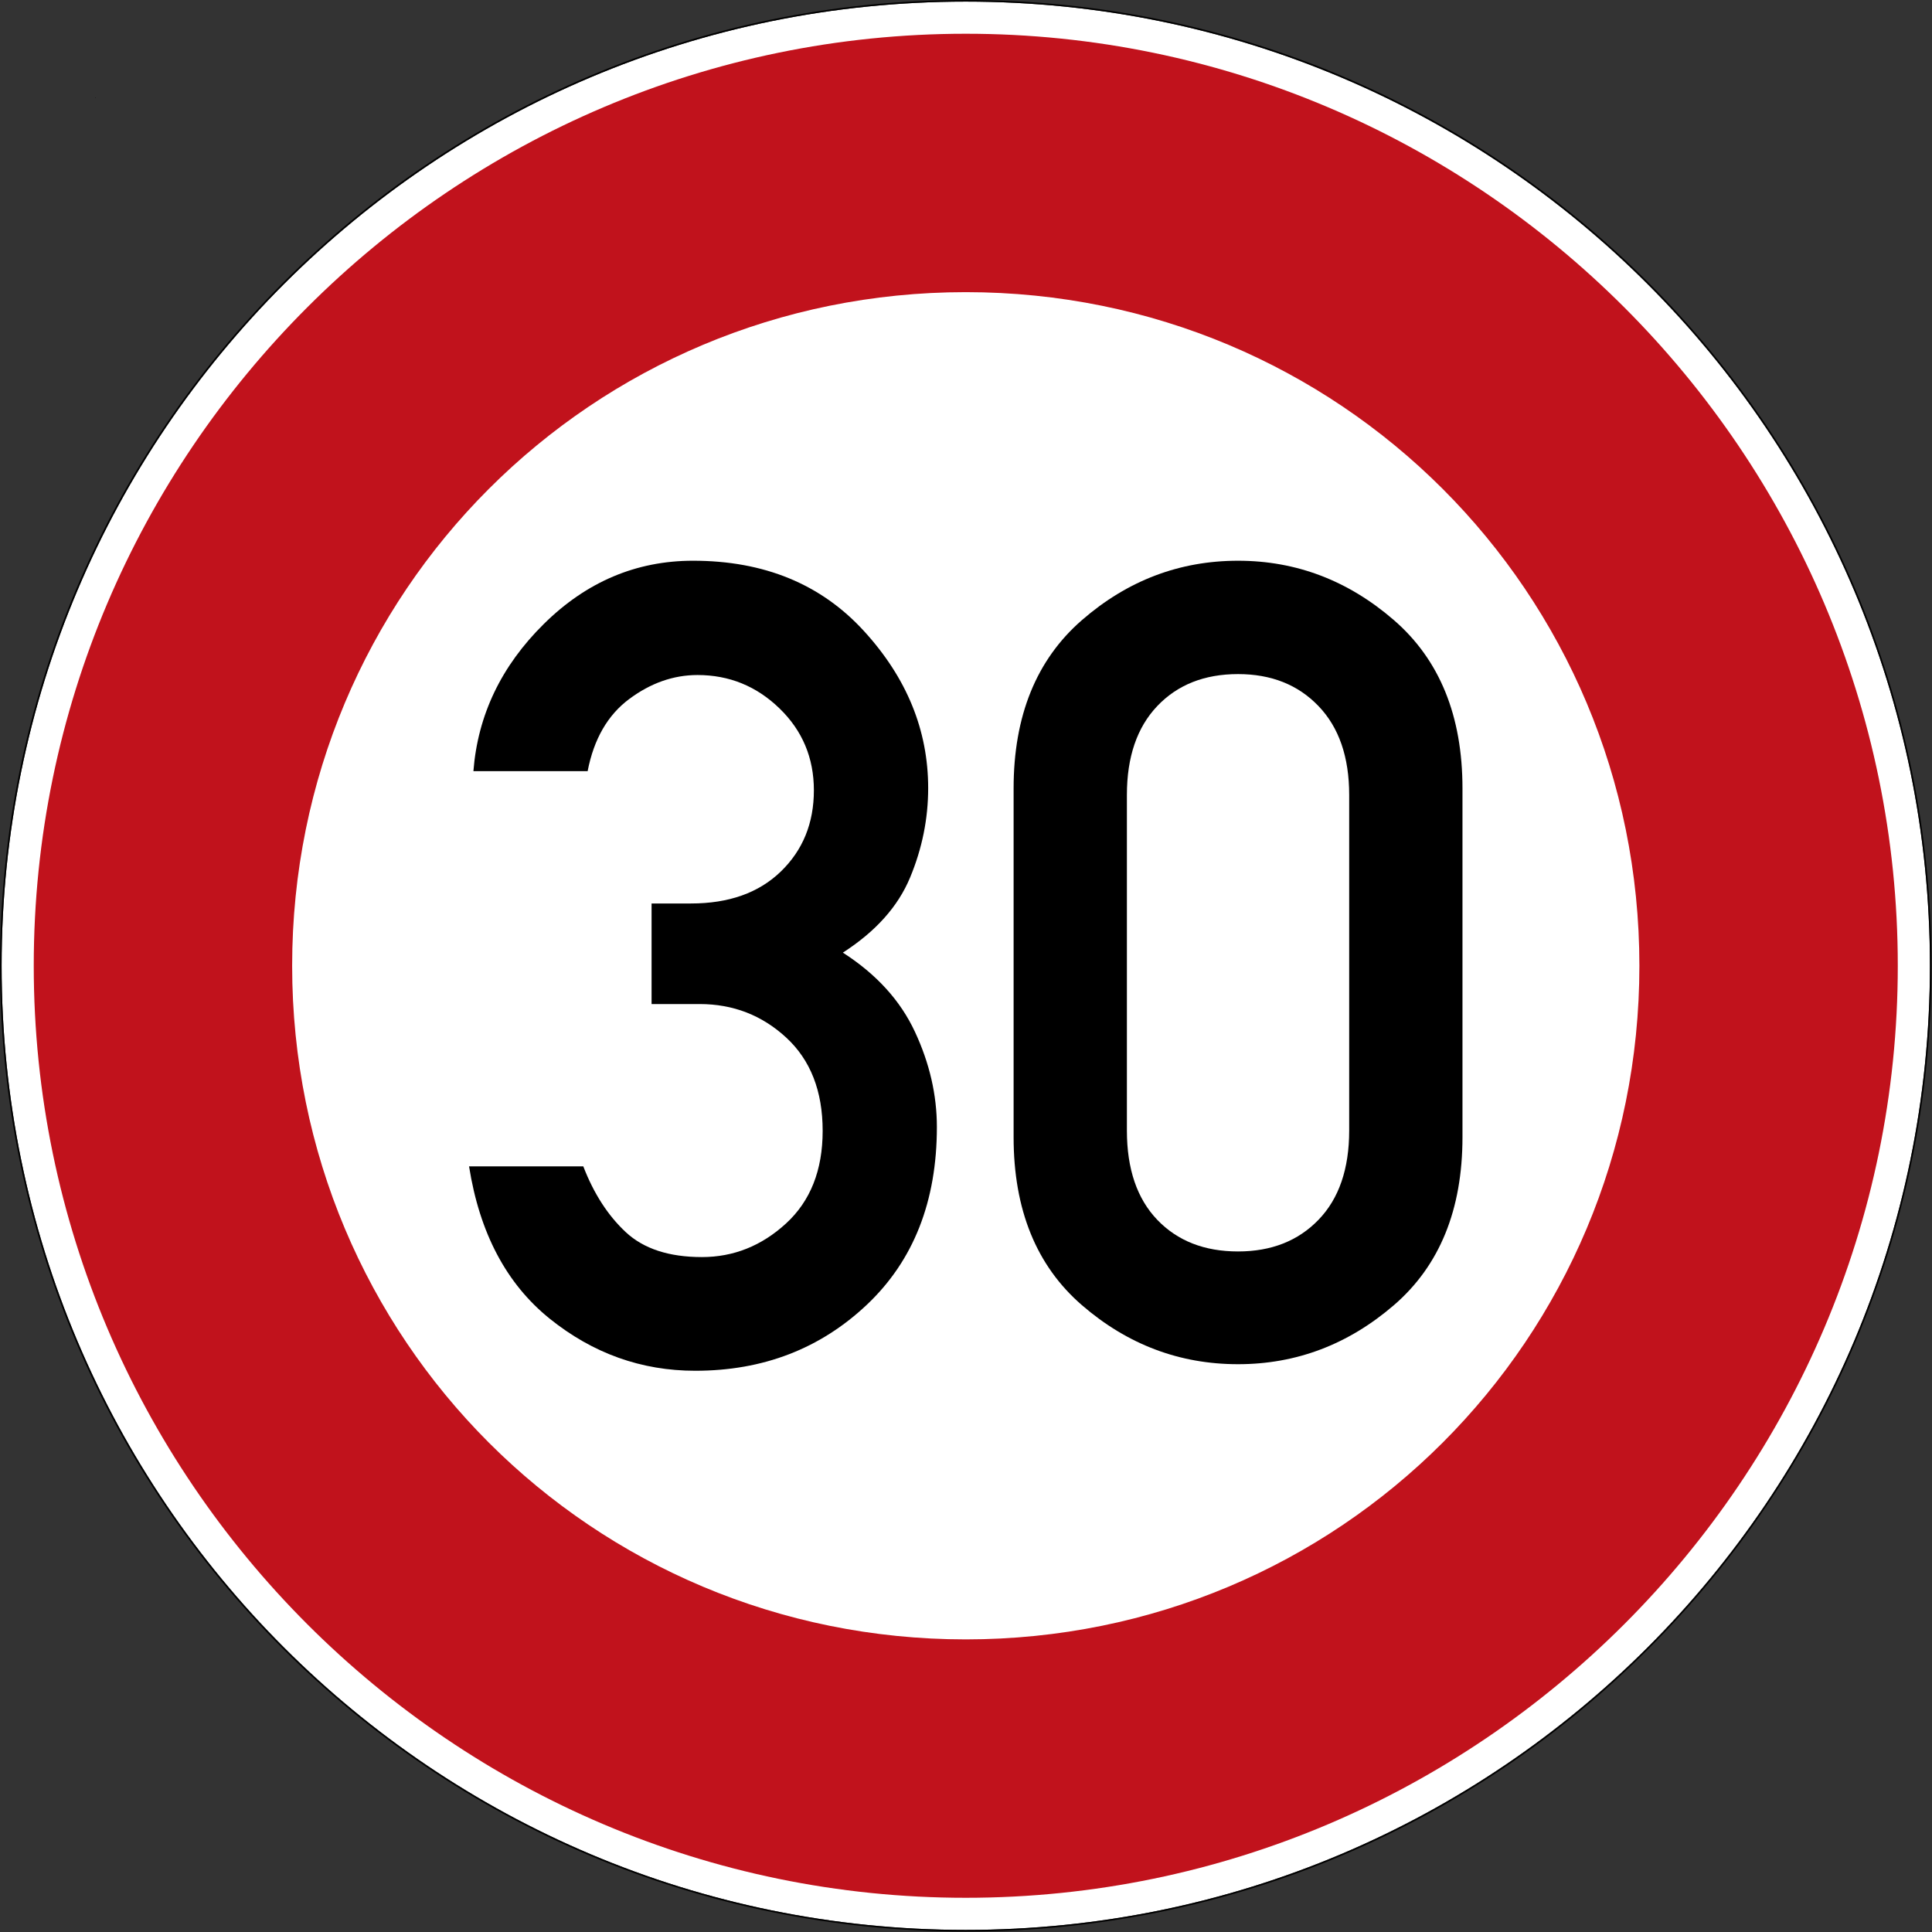 <?xml version="1.0" encoding="UTF-8" standalone="no"?>
<!-- Created with Inkscape (http://www.inkscape.org/) -->

<svg
   version="1.1"
   id="svg12999"
   xml:space="preserve"
   width="600.995"
   height="600.995"
   viewBox="0 0 600.995 600.995"
   xmlns="http://www.w3.org/2000/svg"
   xmlns:svg="http://www.w3.org/2000/svg"><rect x="0" y="0" width="600.995" height="600.995" fill="#333333" stroke="none"/><defs
     id="defs13003" /><g
     id="g13005"
     transform="matrix(1.333,0,0,1.333,0,1.0358208e-5)"><g
       id="g13007"><path
         d="m 450.375,225.375 c 0,124.266 -100.734,225 -225,225 -124.266,0 -225,-100.734 -225,-225 0,-124.266 100.734,-225 225,-225 124.266,0 225,100.734 225,225 z"
         style="fill:#ffffff;fill-opacity:1;fill-rule:nonzero;stroke:none"
         id="path13009" /><path
         d="M 225.375,0 C 100.906,0 0,100.906 0,225.375 0,349.84 100.906,450.746 225.375,450.746 349.84,450.746 450.746,349.84 450.746,225.375 450.746,100.906 349.84,0 225.375,0 Z m 0,0.375 c 124.266,0 225,100.734 225,225 0,124.266 -100.734,225 -225,225 -124.266,0 -225,-100.734 -225,-225 0,-124.266 100.734,-225 225,-225 z"
         style="fill:#000000;fill-opacity:1;fill-rule:nonzero;stroke:none"
         id="path13011" /><path
         d="m 225.375,7.875 c -119.766,0 -217.5,97.734 -217.5,217.5 0,119.762 97.734,217.5 217.5,217.5 119.762,0 217.5,-97.738 217.5,-217.5 0,-119.766 -97.738,-217.5 -217.5,-217.5 z m 0,60.301 c 87.176,0 157.199,70.019 157.199,157.199 0,87.176 -70.023,157.199 -157.199,157.199 -87.18,0 -157.199,-70.023 -157.199,-157.199 0,-87.18 70.019,-157.199 157.199,-157.199 z"
         style="fill:#c1121c;fill-opacity:1;fill-rule:nonzero;stroke:none"
         id="path13013" /><path
         d="m 22.344,22.766 v 0.023 H 22.32 Z"
         style="fill:#000000;fill-opacity:1;fill-rule:nonzero;stroke:none"
         id="path13015" /><path
         d="m 22.32,22.766 h 0.023 v 0.023 H 22.32 Z"
         style="fill:#000000;fill-opacity:1;fill-rule:nonzero;stroke:none"
         id="path13017" /><path
         d="m 22.32,22.789 v -0.023 l 0.024,0.023 z m 0.024,0 -0.024,-0.023 v 0.023 z"
         style="fill:#000000;fill-opacity:1;fill-rule:nonzero;stroke:none"
         id="path13019" /><path
         d="M 22.367,22.789 H 22.32 22.344 V 22.766 Z"
         style="fill:#000000;fill-opacity:1;fill-rule:nonzero;stroke:none"
         id="path13021" /><path
         d="m 22.32,22.789 v -0.023 0.023 l 0.024,-0.023 z"
         style="fill:#000000;fill-opacity:1;fill-rule:nonzero;stroke:none"
         id="path13023" /><path
         d="m 22.32,22.766 h 0.023 v 0.023 H 22.32 Z"
         style="fill:#000000;fill-opacity:1;fill-rule:nonzero;stroke:none"
         id="path13025" /><path
         d="m 22.367,22.766 v 0.046 H 22.32 Z"
         style="fill:#000000;fill-opacity:1;fill-rule:nonzero;stroke:none"
         id="path13027" /><path
         d="m 22.32,22.766 h 0.047 v 0.047 H 22.32 Z"
         style="fill:#000000;fill-opacity:1;fill-rule:nonzero;stroke:none"
         id="path13029" /><path
         d="m 22.32,22.812 v -0.046 l 0.047,0.046 z m 0.047,0 -0.047,-0.046 v 0.046 z"
         style="fill:#000000;fill-opacity:1;fill-rule:nonzero;stroke:none"
         id="path13031" /><path
         d="M 22.367,22.812 H 22.32 22.344 V 22.766 Z"
         style="fill:#000000;fill-opacity:1;fill-rule:nonzero;stroke:none"
         id="path13033" /><path
         d="m 22.32,22.812 v -0.046 0.046 l 0.047,-0.046 z"
         style="fill:#000000;fill-opacity:1;fill-rule:nonzero;stroke:none"
         id="path13035" /><path
         d="m 22.32,22.766 h 0.047 v 0.047 H 22.32 Z"
         style="fill:#000000;fill-opacity:1;fill-rule:nonzero;stroke:none"
         id="path13037" /><path
         d="m 22.367,22.766 v 0.046 H 22.32 Z"
         style="fill:#000000;fill-opacity:1;fill-rule:nonzero;stroke:none"
         id="path13039" /><path
         d="m 22.32,22.766 h 0.047 v 0.047 H 22.32 Z"
         style="fill:#000000;fill-opacity:1;fill-rule:nonzero;stroke:none"
         id="path13041" /><path
         d="m 22.32,22.812 v -0.046 l 0.047,0.046 z m 0.047,0 -0.047,-0.046 v 0.046 z"
         style="fill:#000000;fill-opacity:1;fill-rule:nonzero;stroke:none"
         id="path13043" /><path
         d="M 22.367,22.812 H 22.32 22.344 V 22.766 Z"
         style="fill:#000000;fill-opacity:1;fill-rule:nonzero;stroke:none"
         id="path13045" /><path
         d="m 22.32,22.812 v -0.046 0.046 l 0.047,-0.046 z"
         style="fill:#000000;fill-opacity:1;fill-rule:nonzero;stroke:none"
         id="path13047" /><path
         d="m 22.32,22.766 h 0.047 v 0.047 H 22.32 Z"
         style="fill:#000000;fill-opacity:1;fill-rule:nonzero;stroke:none"
         id="path13049" /><path
         d="m 22.367,22.766 v 0.046 H 22.32 Z"
         style="fill:#000000;fill-opacity:1;fill-rule:nonzero;stroke:none"
         id="path13051" /><path
         d="m 22.32,22.766 h 0.047 v 0.047 H 22.32 Z"
         style="fill:#000000;fill-opacity:1;fill-rule:nonzero;stroke:none"
         id="path13053" /><path
         d="m 22.32,22.812 v -0.046 l 0.047,0.046 z m 0.047,0 -0.047,-0.046 v 0.046 z"
         style="fill:#000000;fill-opacity:1;fill-rule:nonzero;stroke:none"
         id="path13055" /><path
         d="M 22.367,22.812 H 22.32 22.344 V 22.766 Z"
         style="fill:#000000;fill-opacity:1;fill-rule:nonzero;stroke:none"
         id="path13057" /><path
         d="m 22.32,22.812 v -0.046 0.046 l 0.047,-0.046 z"
         style="fill:#000000;fill-opacity:1;fill-rule:nonzero;stroke:none"
         id="path13059" /><path
         d="m 22.32,22.766 h 0.047 v 0.047 H 22.32 Z"
         style="fill:#000000;fill-opacity:1;fill-rule:nonzero;stroke:none"
         id="path13061" /><path
         d="M 152.055,234.309 V 210.84 h 9.187 c 8.844,0 15.832,-2.485 20.969,-7.453 5.144,-4.977 7.719,-11.297 7.719,-18.953 0,-7.571 -2.68,-13.946 -8.032,-19.125 -5.355,-5.188 -11.73,-7.782 -19.125,-7.782 -5.617,0 -10.933,1.871 -15.953,5.61 -5.011,3.742 -8.242,9.351 -9.687,16.828 h -26.656 c 1.019,-13.094 6.503,-24.551 16.453,-34.375 9.945,-9.82 21.55,-14.735 34.812,-14.735 16.582,0 29.867,5.465 39.86,16.391 10,10.93 15,23.152 15,36.672 0,7.148 -1.407,14.102 -4.219,20.859 -2.805,6.762 -8.031,12.606 -15.688,17.532 7.821,5.023 13.43,11.187 16.828,18.5 3.407,7.312 5.11,14.711 5.11,22.187 0,17.356 -5.445,31.18 -16.328,41.469 -10.887,10.281 -24.235,15.422 -40.047,15.422 -12.586,0 -23.918,-4.055 -34,-12.172 -10.074,-8.125 -16.34,-19.969 -18.797,-35.531 h 26.656 c 2.457,6.375 5.77,11.5 9.938,15.375 4.164,3.867 10.078,5.796 17.734,5.796 7.395,0 13.941,-2.613 19.641,-7.843 5.695,-5.227 8.547,-12.43 8.547,-21.61 0,-9.269 -2.829,-16.519 -8.485,-21.75 -5.656,-5.226 -12.398,-7.843 -20.219,-7.843 z"
         style="fill:#000000;fill-opacity:1;fill-rule:nonzero;stroke:none"
         id="path13063" /><path
         d="m 314.852,263.824 v -78.312 c 0,-8.852 -2.387,-15.766 -7.157,-20.735 -4.761,-4.976 -11.023,-7.468 -18.781,-7.468 -7.844,0 -14.133,2.492 -18.859,7.468 -4.719,4.969 -7.078,11.883 -7.078,20.735 v 78.312 c 0,8.949 2.359,15.891 7.078,20.828 4.726,4.93 11.015,7.391 18.859,7.391 7.758,0 14.02,-2.461 18.781,-7.391 4.77,-4.937 7.157,-11.879 7.157,-20.828 z m -78.313,1.531 v -81.359 c 0,-16.945 5.313,-30.039 15.938,-39.281 10.625,-9.238 22.769,-13.86 36.437,-13.86 13.582,0 25.707,4.622 36.375,13.86 10.664,9.242 16,22.336 16,39.281 v 81.359 c 0,16.95 -5.336,30.024 -16,39.219 -10.668,9.188 -22.793,13.781 -36.375,13.781 -13.668,0 -25.812,-4.593 -36.437,-13.781 -10.625,-9.195 -15.938,-22.269 -15.938,-39.219 z"
         style="fill:#000000;fill-opacity:1;fill-rule:nonzero;stroke:none"
         id="path13065" /></g></g></svg>
